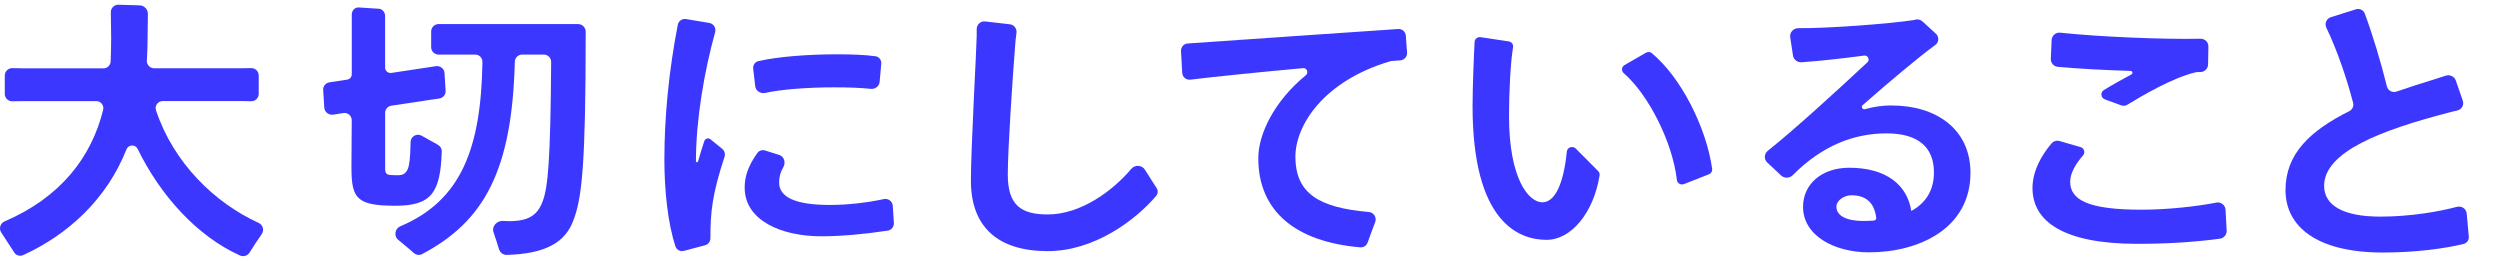 <svg width="690" height="72" viewBox="0 0 690 72" fill="none" xmlns="http://www.w3.org/2000/svg">
<path d="M580.919 27.397C579.809 26.997 579.649 25.487 580.649 24.867C582.889 23.477 585.609 21.947 588.279 20.537C588.739 20.297 588.579 19.597 588.059 19.577C581.009 19.357 573.699 18.977 567.959 18.447C566.819 18.337 565.979 17.367 566.029 16.227L566.249 11.057C566.299 9.827 567.379 8.887 568.609 9.017C579.249 10.167 597.399 10.917 607.339 10.687C608.569 10.657 609.539 11.637 609.519 12.867L609.429 17.777C609.409 18.947 608.459 19.887 607.289 19.887H606.529C606.359 19.907 606.199 19.927 606.029 19.947C599.549 21.447 590.839 26.657 587.159 28.897C586.639 29.217 586.009 29.277 585.439 29.067L580.919 27.427V27.397ZM611.689 55.917C612.969 55.667 614.179 56.597 614.249 57.897L614.559 63.627C614.619 64.737 613.819 65.727 612.719 65.877C605.529 66.847 597.929 67.297 589.859 67.297C569.529 67.297 560.969 61.117 560.969 51.917C560.969 47.247 563.379 42.957 566.199 39.607C566.749 38.957 567.619 38.687 568.439 38.927L574.249 40.607C575.239 40.897 575.609 42.117 574.919 42.897C572.839 45.267 571.369 47.827 571.369 50.147C571.369 55.247 576.489 57.877 591.049 57.877C598.479 57.877 606.499 56.927 611.679 55.927L611.689 55.917Z" fill="#3C37FF"/>
<path d="M357.539 43.267C357.539 53.627 364.359 57.327 377.799 58.517C379.169 58.637 380.049 60.037 379.549 61.317C378.789 63.277 378.069 65.237 377.479 66.927C377.179 67.777 376.349 68.347 375.449 68.267C357.589 66.747 347.289 58.307 347.289 43.657C347.289 36.907 351.769 27.847 360.429 20.747C361.219 20.097 360.709 18.717 359.679 18.807C347.979 19.867 335.989 21.087 328.539 21.987C327.389 22.127 326.359 21.267 326.289 20.107L325.959 14.107C325.899 13.017 326.719 12.077 327.809 11.997C339.789 11.187 371.399 8.967 385.899 8.007C386.999 7.937 387.929 8.757 388.009 9.857L388.349 14.507C388.429 15.617 387.579 16.587 386.469 16.657C385.729 16.707 384.949 16.757 384.129 16.827C383.999 16.837 383.879 16.867 383.749 16.897C365.239 22.337 357.529 34.647 357.529 43.267H357.539Z" fill="#3C37FF"/>
<path d="M312.259 46.577C313.239 45.417 315.189 45.537 315.989 46.827C317.129 48.687 318.389 50.557 319.249 51.947C319.669 52.627 319.599 53.487 319.079 54.097C313.319 60.847 301.979 69.307 289.179 69.307C275.499 69.307 267.969 62.736 267.969 49.837C267.969 40.877 269.569 12.437 269.569 9.967C269.569 9.437 269.569 8.747 269.569 8.037C269.559 6.787 270.639 5.777 271.879 5.917L278.749 6.707C279.919 6.837 280.719 7.957 280.549 9.127C280.369 10.307 280.239 11.557 280.149 12.987C279.509 21.097 278.149 41.187 278.149 48.217C278.149 56.867 282.069 59.187 289.189 59.187C298.249 59.187 307.069 52.737 312.259 46.577Z" fill="#3C37FF"/>
<path d="M194.399 38.927C194.629 38.217 195.509 37.967 196.079 38.437L199.329 41.077C199.979 41.607 200.229 42.477 199.969 43.277C196.549 53.717 196.059 58.597 196.079 65.747C196.079 66.657 195.469 67.467 194.589 67.697L188.759 69.237C187.779 69.497 186.759 68.987 186.439 68.027C184.309 61.627 183.369 52.547 183.369 44.037C183.369 32.187 184.609 19.567 187.069 6.837C187.279 5.777 188.289 5.087 189.349 5.257L195.779 6.337C196.959 6.537 197.699 7.727 197.379 8.877C194.389 19.657 192.079 32.987 192.079 44.487C192.079 44.827 192.569 44.887 192.659 44.567C193.219 42.607 193.799 40.697 194.389 38.917L194.399 38.927ZM230.339 24.107C223.549 24.107 215.919 24.587 211.199 25.647C209.929 25.927 208.589 25.097 208.439 23.797L207.879 18.957C207.769 18.007 208.349 17.097 209.289 16.877C214.569 15.617 223.329 14.987 230.979 14.987C235.139 14.987 238.929 15.137 241.659 15.527C242.649 15.667 243.309 16.577 243.229 17.577L242.779 22.617C242.669 23.817 241.529 24.667 240.339 24.527C237.749 24.237 234.179 24.107 230.339 24.107ZM243.909 54.947C245.139 54.687 246.339 55.557 246.409 56.807L246.709 61.557C246.769 62.577 246.049 63.487 245.039 63.647C238.959 64.577 232.409 65.217 226.659 65.217C215.859 65.217 205.529 60.967 205.529 51.777C205.529 48.827 206.389 45.937 209.019 42.237C209.509 41.557 210.379 41.287 211.179 41.537L215.099 42.777C216.509 43.227 216.919 44.977 216.149 46.247C215.429 47.437 215.039 48.717 215.039 50.387C215.039 54.557 219.839 56.567 229.039 56.567C233.949 56.567 239.259 55.947 243.889 54.957L243.909 54.947Z" fill="#3C37FF"/>
<path d="M120.889 39.987C121.549 40.347 121.949 41.047 121.929 41.787C121.559 53.117 119.129 56.787 109.159 56.787C103.799 56.787 100.919 56.247 99.319 54.937C97.479 53.467 96.999 50.997 96.999 46.207C96.999 45.167 97.059 39.837 97.079 33.177C97.079 31.947 95.979 31.007 94.759 31.197L94.199 31.287C93.419 31.427 92.669 31.537 91.959 31.647C90.739 31.827 89.569 30.937 89.499 29.707L89.199 24.837C89.129 23.777 89.909 22.857 90.969 22.717C91.789 22.617 92.669 22.487 93.649 22.317L95.819 21.977C96.549 21.867 97.089 21.237 97.089 20.497V4.007C97.089 2.927 97.939 1.987 99.019 2.057L104.589 2.417C105.559 2.477 106.289 3.427 106.289 4.397V18.647C106.289 19.567 107.109 20.267 108.019 20.127L117.979 18.617C118.759 18.507 119.519 18.387 120.259 18.267C121.469 18.067 122.609 18.937 122.689 20.157L122.989 25.057C123.059 26.117 122.279 27.047 121.219 27.197C120.379 27.317 119.479 27.447 118.539 27.577L107.999 29.177C107.019 29.327 106.299 30.167 106.299 31.157V46.747C106.299 47.677 106.699 48.057 107.179 48.217C107.579 48.297 108.139 48.367 109.659 48.367C111.099 48.367 111.899 48.057 112.539 46.667C112.999 45.537 113.239 43.687 113.319 39.207C113.339 37.657 115.029 36.687 116.379 37.457C117.959 38.357 119.629 39.287 120.909 39.987H120.889ZM159.589 6.647C160.779 6.647 161.699 7.677 161.659 8.857C161.659 9.077 161.649 9.277 161.649 9.427C161.649 45.357 160.609 54.707 158.289 60.727C156.079 66.897 150.549 70.067 139.829 70.357C138.849 70.387 137.989 69.677 137.709 68.737C137.339 67.477 136.789 65.777 136.199 64.067C135.659 62.507 137.159 60.847 138.809 60.977C139.379 61.017 139.959 61.037 140.529 61.037C145.889 61.037 148.369 59.417 149.809 55.477C151.219 51.627 151.939 44.537 152.119 17.087C152.119 15.977 151.229 15.067 150.119 15.067H144.099C143.009 15.067 142.119 15.957 142.089 17.047C141.329 47.077 133.639 61.097 116.499 70.127C115.749 70.527 114.829 70.377 114.199 69.817C113.019 68.767 111.449 67.437 109.909 66.197C108.639 65.177 108.979 63.087 110.479 62.457C127.279 55.387 132.789 40.927 133.149 17.077C133.169 15.967 132.269 15.067 131.159 15.067H123.879C122.889 15.067 121.969 15.067 121.109 15.077C119.959 15.097 118.999 14.177 118.999 13.037V8.677C118.999 7.527 119.959 6.617 121.109 6.637C121.969 6.647 122.889 6.647 123.879 6.647H159.589Z" fill="#3C37FF"/>
<path d="M44.899 27.897C43.579 27.897 42.639 29.197 43.059 30.457C47.899 44.997 59.319 56.037 71.379 61.517C72.579 62.057 72.979 63.547 72.229 64.627C71.039 66.337 69.779 68.237 68.869 69.717C68.319 70.607 67.189 70.937 66.229 70.507C54.259 65.137 44.159 53.757 37.989 41.097C37.349 39.787 35.449 39.867 34.909 41.227C29.469 54.957 18.799 64.757 6.369 70.417C5.489 70.817 4.449 70.497 3.929 69.687C2.839 67.997 1.519 65.937 0.349 64.177C-0.371 63.087 0.069 61.617 1.259 61.107C16.589 54.537 25.229 43.497 28.469 30.317C28.769 29.097 27.839 27.907 26.579 27.907H9.079C6.939 27.907 5.059 27.907 3.419 27.957C2.259 27.997 1.319 27.067 1.319 25.907C1.319 24.397 1.319 22.377 1.319 20.857C1.319 19.697 2.259 18.777 3.419 18.807C5.059 18.857 6.939 18.857 9.079 18.857H28.559C29.619 18.857 30.499 18.017 30.539 16.957C30.629 14.877 30.679 12.767 30.679 10.517C30.679 8.607 30.639 5.557 30.589 3.407C30.559 2.227 31.529 1.277 32.709 1.307L38.539 1.477C39.819 1.517 40.849 2.597 40.819 3.877C40.789 5.277 40.759 6.987 40.759 8.107C40.759 11.097 40.709 13.947 40.529 16.697C40.449 17.867 41.389 18.847 42.559 18.847H63.729C65.849 18.847 67.709 18.847 69.309 18.797C70.469 18.767 71.409 19.687 71.409 20.847C71.409 22.357 71.409 24.367 71.409 25.887C71.409 27.047 70.469 27.967 69.309 27.937C67.709 27.887 65.849 27.887 63.729 27.887H44.899V27.897Z" fill="#3C37FF"/>
<path d="M522.149 29.096C519.549 29.096 517.109 29.466 514.759 30.127C514.059 30.326 513.569 29.486 514.099 29.017C521.809 22.236 529.519 15.806 534.079 12.457H534.099C535.169 11.716 535.269 10.187 534.319 9.316L530.599 5.906C530.069 5.416 529.309 5.236 528.609 5.436C528.469 5.476 528.339 5.506 528.239 5.536C521.459 6.566 504.749 7.836 496.369 7.776C494.979 7.766 493.899 8.936 494.099 10.267C494.339 11.857 494.639 13.857 494.859 15.316C495.029 16.456 496.079 17.267 497.269 17.186C502.549 16.806 508.719 16.116 514.449 15.347C515.539 15.197 516.189 16.466 515.399 17.206C506.809 25.216 495.209 35.816 487.899 41.627C486.879 42.437 486.819 43.967 487.769 44.856L491.559 48.416C492.459 49.267 493.919 49.236 494.789 48.356C503.139 39.956 511.959 36.816 520.709 36.816C529.459 36.816 533.769 40.666 533.769 47.606C533.769 52.767 531.289 56.157 527.519 58.236C526.399 50.996 520.549 46.297 510.379 46.297C502.769 46.297 497.639 50.846 497.639 57.087C497.639 65.097 506.369 69.647 515.819 69.647C529.599 69.647 543.849 63.096 543.849 47.687C543.849 35.596 534.319 29.116 522.139 29.116L522.149 29.096ZM517.209 60.877C516.239 60.937 515.269 60.986 514.299 60.986C509.569 60.986 506.849 59.526 506.849 57.056C506.849 55.286 509.009 53.897 511.009 53.897C514.829 53.897 517.329 55.786 517.839 60.157C517.879 60.526 517.589 60.846 517.199 60.867L517.209 60.877Z" fill="#3C37FF"/>
<path d="M434.909 41.007C434.509 40.606 433.919 40.477 433.379 40.666C432.849 40.856 432.489 41.306 432.439 41.846C431.539 50.867 429.139 55.837 425.669 55.837C421.979 55.837 416.489 49.496 416.489 32.017C416.489 25.947 416.879 17.227 417.609 13.037C417.669 12.677 417.589 12.306 417.369 12.007C417.139 11.697 416.799 11.486 416.409 11.427L408.649 10.257C408.239 10.197 407.819 10.306 407.499 10.566C407.189 10.816 407.009 11.166 406.989 11.556C406.789 15.156 406.429 24.166 406.429 29.337C406.429 61.407 419.219 66.197 426.849 66.197C433.669 66.197 439.829 58.717 441.489 48.416C441.559 47.986 441.409 47.547 441.099 47.227L434.899 40.986L434.909 41.007Z" fill="#3C37FF"/>
<path d="M455.929 14.676C455.469 14.296 454.799 14.246 454.269 14.556L448.379 17.956C447.979 18.186 447.729 18.576 447.679 19.026C447.639 19.466 447.809 19.896 448.159 20.196C455.089 26.216 461.669 39.436 462.819 49.676C462.869 50.096 463.109 50.476 463.479 50.696C463.709 50.836 463.979 50.906 464.239 50.906C464.419 50.906 464.609 50.876 464.779 50.806L471.669 48.096C472.279 47.856 472.649 47.246 472.559 46.616C470.899 34.866 463.739 21.136 455.909 14.686L455.929 14.676Z" fill="#3C37FF"/>
<path d="M678.109 57.097C679.369 56.747 680.689 57.607 680.809 58.907L681.389 65.267C681.479 66.227 680.869 67.107 679.939 67.337C674.849 68.577 666.759 69.697 657.689 69.697C639.359 69.697 630.799 62.507 630.799 52.467C630.799 42.427 637.619 36.067 648.389 30.687C649.229 30.267 649.699 29.327 649.459 28.407C647.799 21.897 644.979 13.647 642.069 7.647C641.519 6.517 642.079 5.137 643.279 4.757L650.239 2.567C651.239 2.257 652.309 2.757 652.679 3.737C654.739 9.257 657.189 17.307 658.779 23.827C659.059 24.997 660.299 25.677 661.429 25.277C664.869 24.087 668.479 22.937 672.259 21.777C673.129 21.497 674.089 21.197 674.969 20.897C676.099 20.507 677.409 21.077 677.799 22.207L679.739 27.817C680.139 28.987 679.399 30.237 678.199 30.497C677.319 30.687 676.369 30.927 675.389 31.197C657.379 35.907 641.459 41.857 641.459 51.287C641.459 56.617 646.579 59.787 656.979 59.787C665.249 59.787 673.309 58.387 678.119 57.077L678.109 57.097Z" fill="#3C37FF"/>
</svg>
